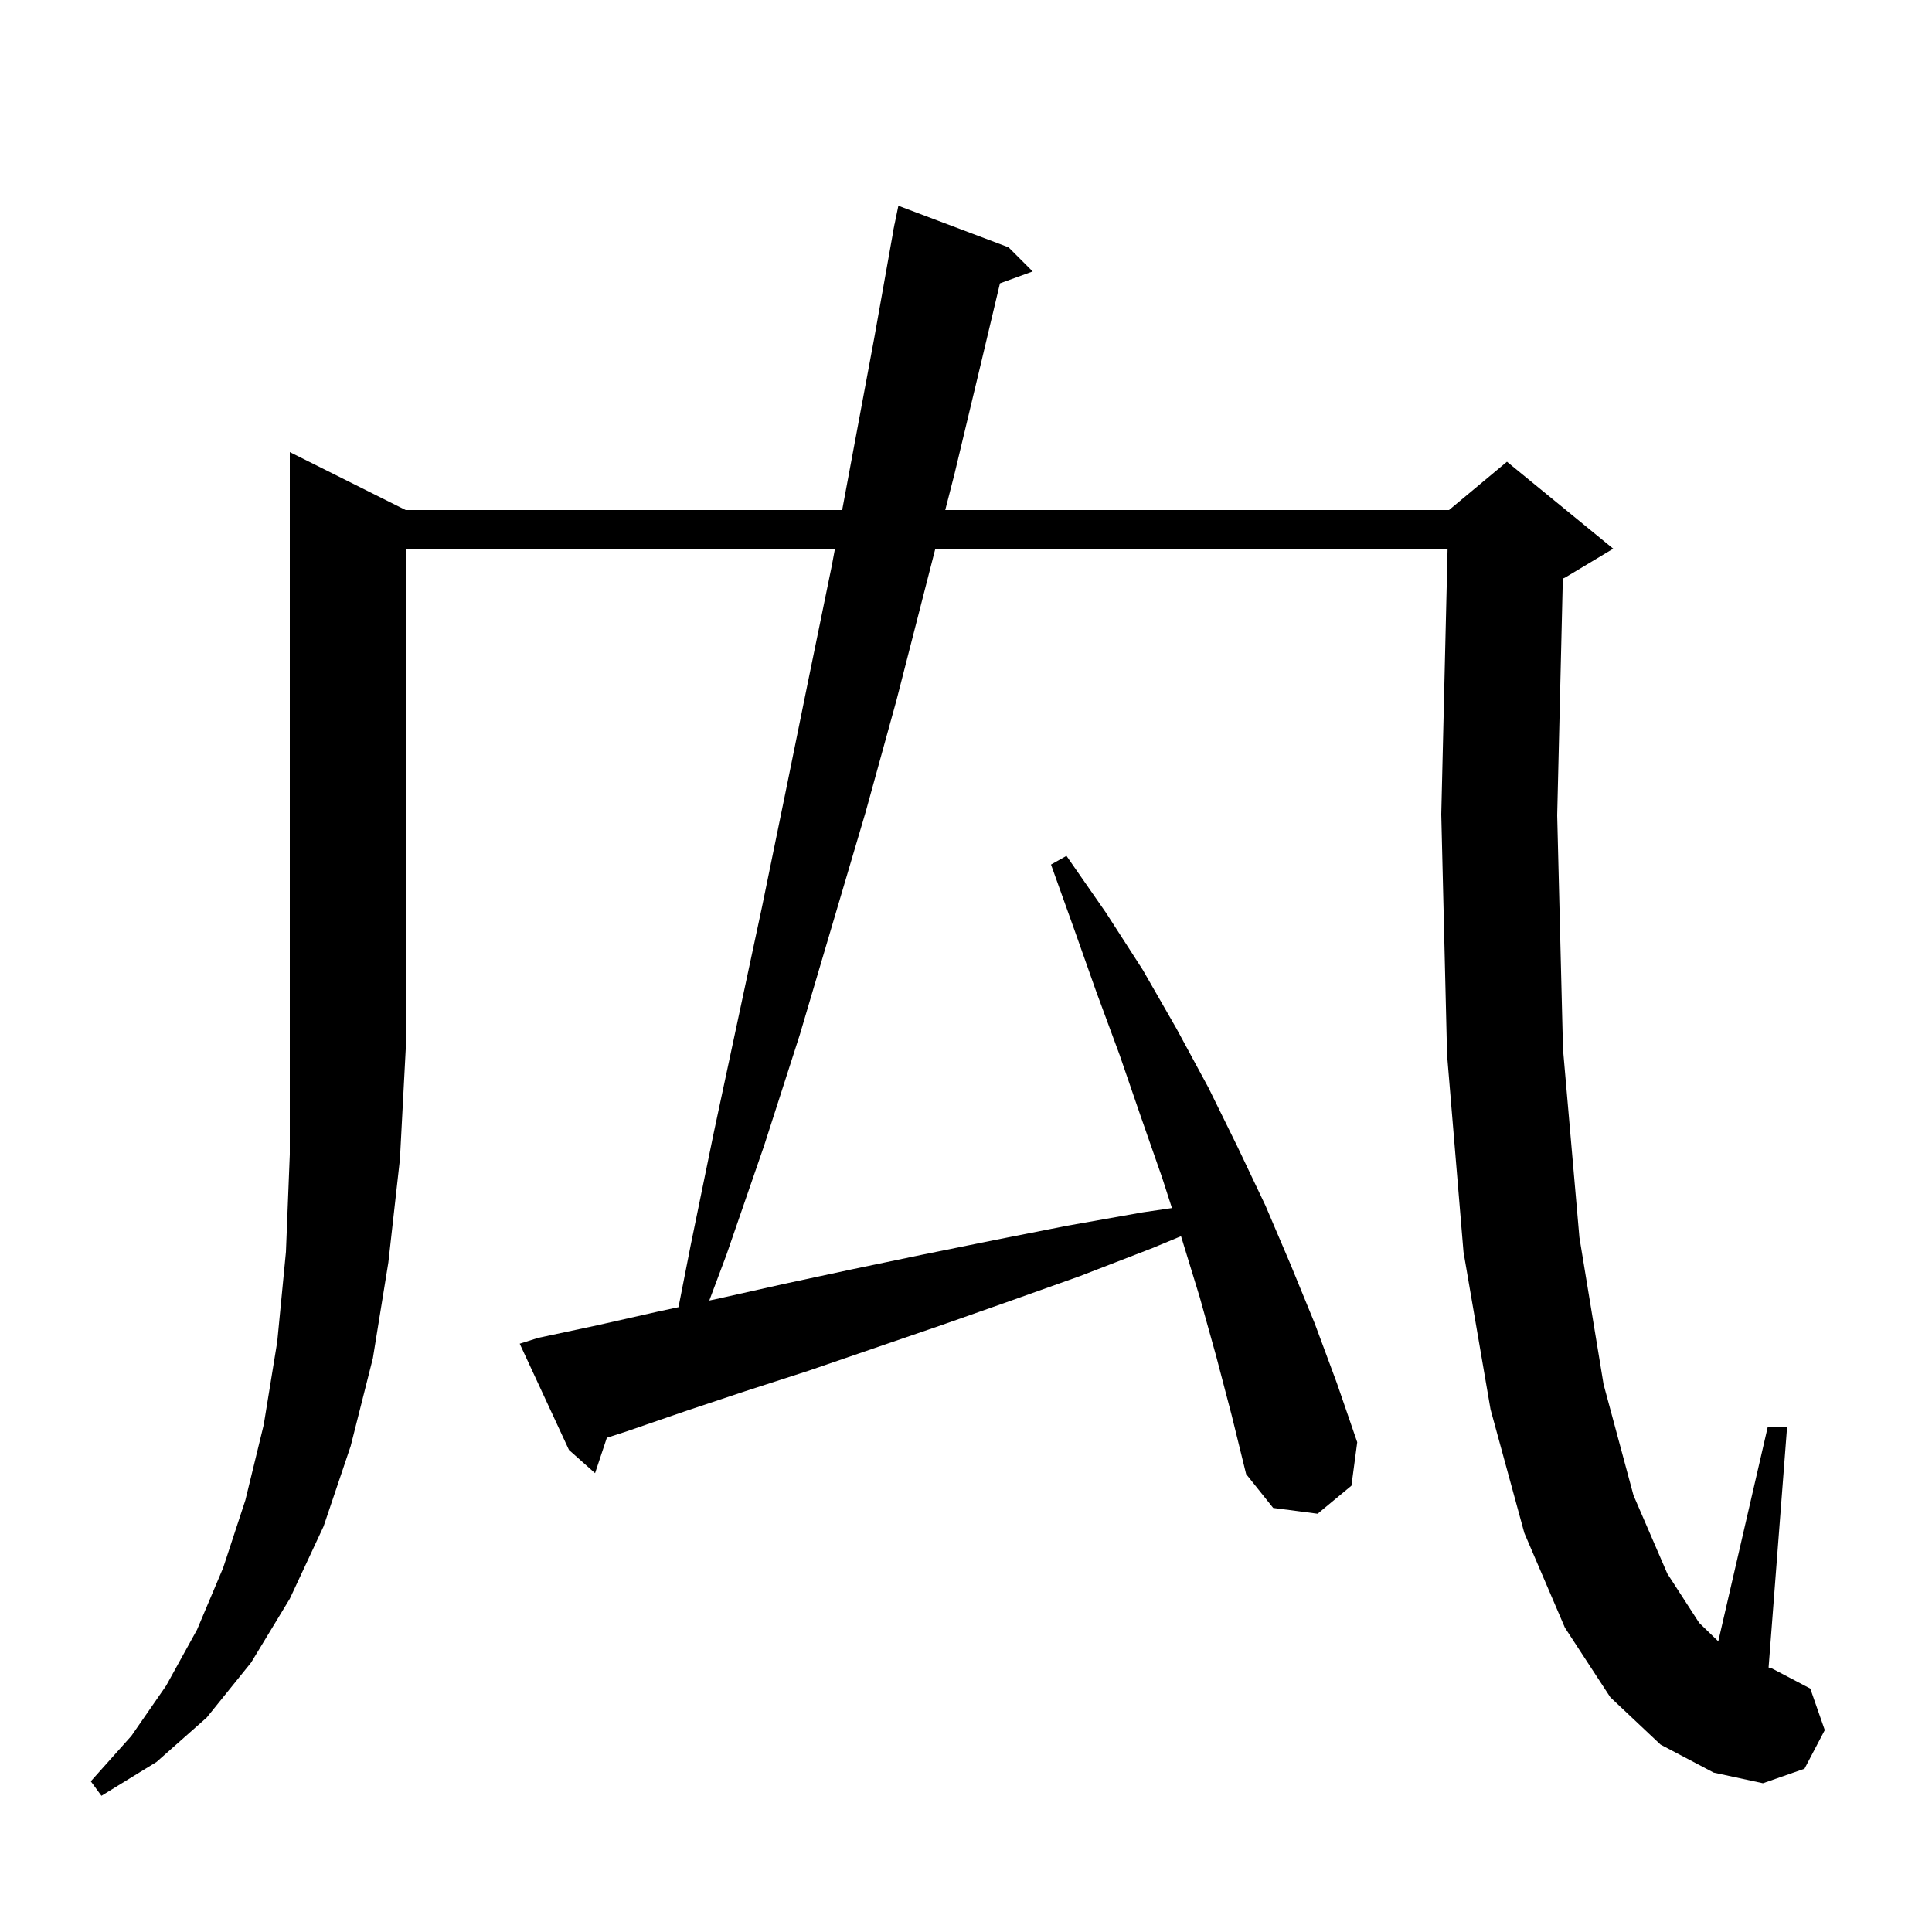<svg xmlns="http://www.w3.org/2000/svg" xmlns:xlink="http://www.w3.org/1999/xlink" version="1.1" baseProfile="full" viewBox="0 0 200 200" width="200" height="200"><g fill="currentColor"><path d="M 42.0 52.8 L 87.181 52.8 L 90.5 35.0 L 92.422 24.203 L 92.4 24.2 L 92.558 23.438 L 92.6 23.2 L 92.607 23.201 L 93.0 21.3 L 104.4 25.6 L 106.9 28.1 L 103.515 29.331 L 101.6 37.4 L 98.8 49.1 L 97.851 52.8 L 150.0 52.8 L 156.0 47.8 L 167.0 56.8 L 162.0 59.8 L 161.784 59.89 L 161.2 84.4 L 161.8 108.6 L 163.5 128.1 L 166.0 143.3 L 169.1 154.8 L 172.6 162.9 L 175.9 168.0 L 177.875 169.909 L 183.0 147.7 L 185.0 147.7 L 183.083 172.621 L 183.4 172.7 L 187.4 174.8 L 188.9 179.1 L 186.8 183.1 L 182.5 184.6 L 177.4 183.5 L 171.9 180.6 L 166.7 175.7 L 162.0 168.5 L 157.8 158.7 L 154.3 145.9 L 151.5 129.6 L 149.8 109.2 L 149.2 84.3 L 149.853 56.8 L 96.826 56.8 L 92.8 72.5 L 89.6 84.1 L 82.8 107.1 L 79.1 118.6 L 75.2 129.9 L 73.426 134.631 L 74.5 134.4 L 81.2 132.9 L 88.2 131.4 L 95.4 129.9 L 102.8 128.4 L 110.4 126.9 L 118.3 125.5 L 121.319 125.058 L 120.3 121.9 L 118.1 115.6 L 115.9 109.2 L 113.5 102.7 L 111.2 96.2 L 108.8 89.5 L 110.4 88.6 L 114.5 94.5 L 118.3 100.4 L 121.8 106.5 L 125.1 112.6 L 128.1 118.7 L 131.0 124.8 L 133.6 130.9 L 136.1 137.0 L 138.4 143.2 L 140.5 149.3 L 139.9 153.8 L 136.4 156.7 L 131.8 156.1 L 129.0 152.6 L 127.5 146.5 L 125.9 140.4 L 124.2 134.3 L 122.3 128.1 L 122.258 127.971 L 119.3 129.2 L 111.8 132.1 L 104.5 134.7 L 97.4 137.2 L 90.4 139.6 L 83.7 141.9 L 77.2 144.0 L 70.9 146.1 L 64.8 148.2 L 62.821 148.837 L 61.6 152.5 L 58.9 150.1 L 53.8 139.1 L 55.7 138.5 L 61.8 137.2 L 68.0 135.8 L 70.238 135.318 L 71.5 128.9 L 73.9 117.2 L 78.9 93.8 L 81.3 82.1 L 83.7 70.3 L 86.1 58.6 L 86.436 56.8 L 42.0 56.8 L 42.0 108.6 L 41.4 120.0 L 40.2 130.7 L 38.6 140.6 L 36.3 149.7 L 33.5 158.0 L 30.0 165.5 L 26.0 172.1 L 21.4 177.8 L 16.2 182.4 L 10.5 185.9 L 9.4 184.4 L 13.6 179.7 L 17.2 174.5 L 20.4 168.7 L 23.1 162.3 L 25.4 155.3 L 27.3 147.5 L 28.7 138.9 L 29.6 129.6 L 30.0 119.5 L 30.0 46.8 Z "/></g></svg>